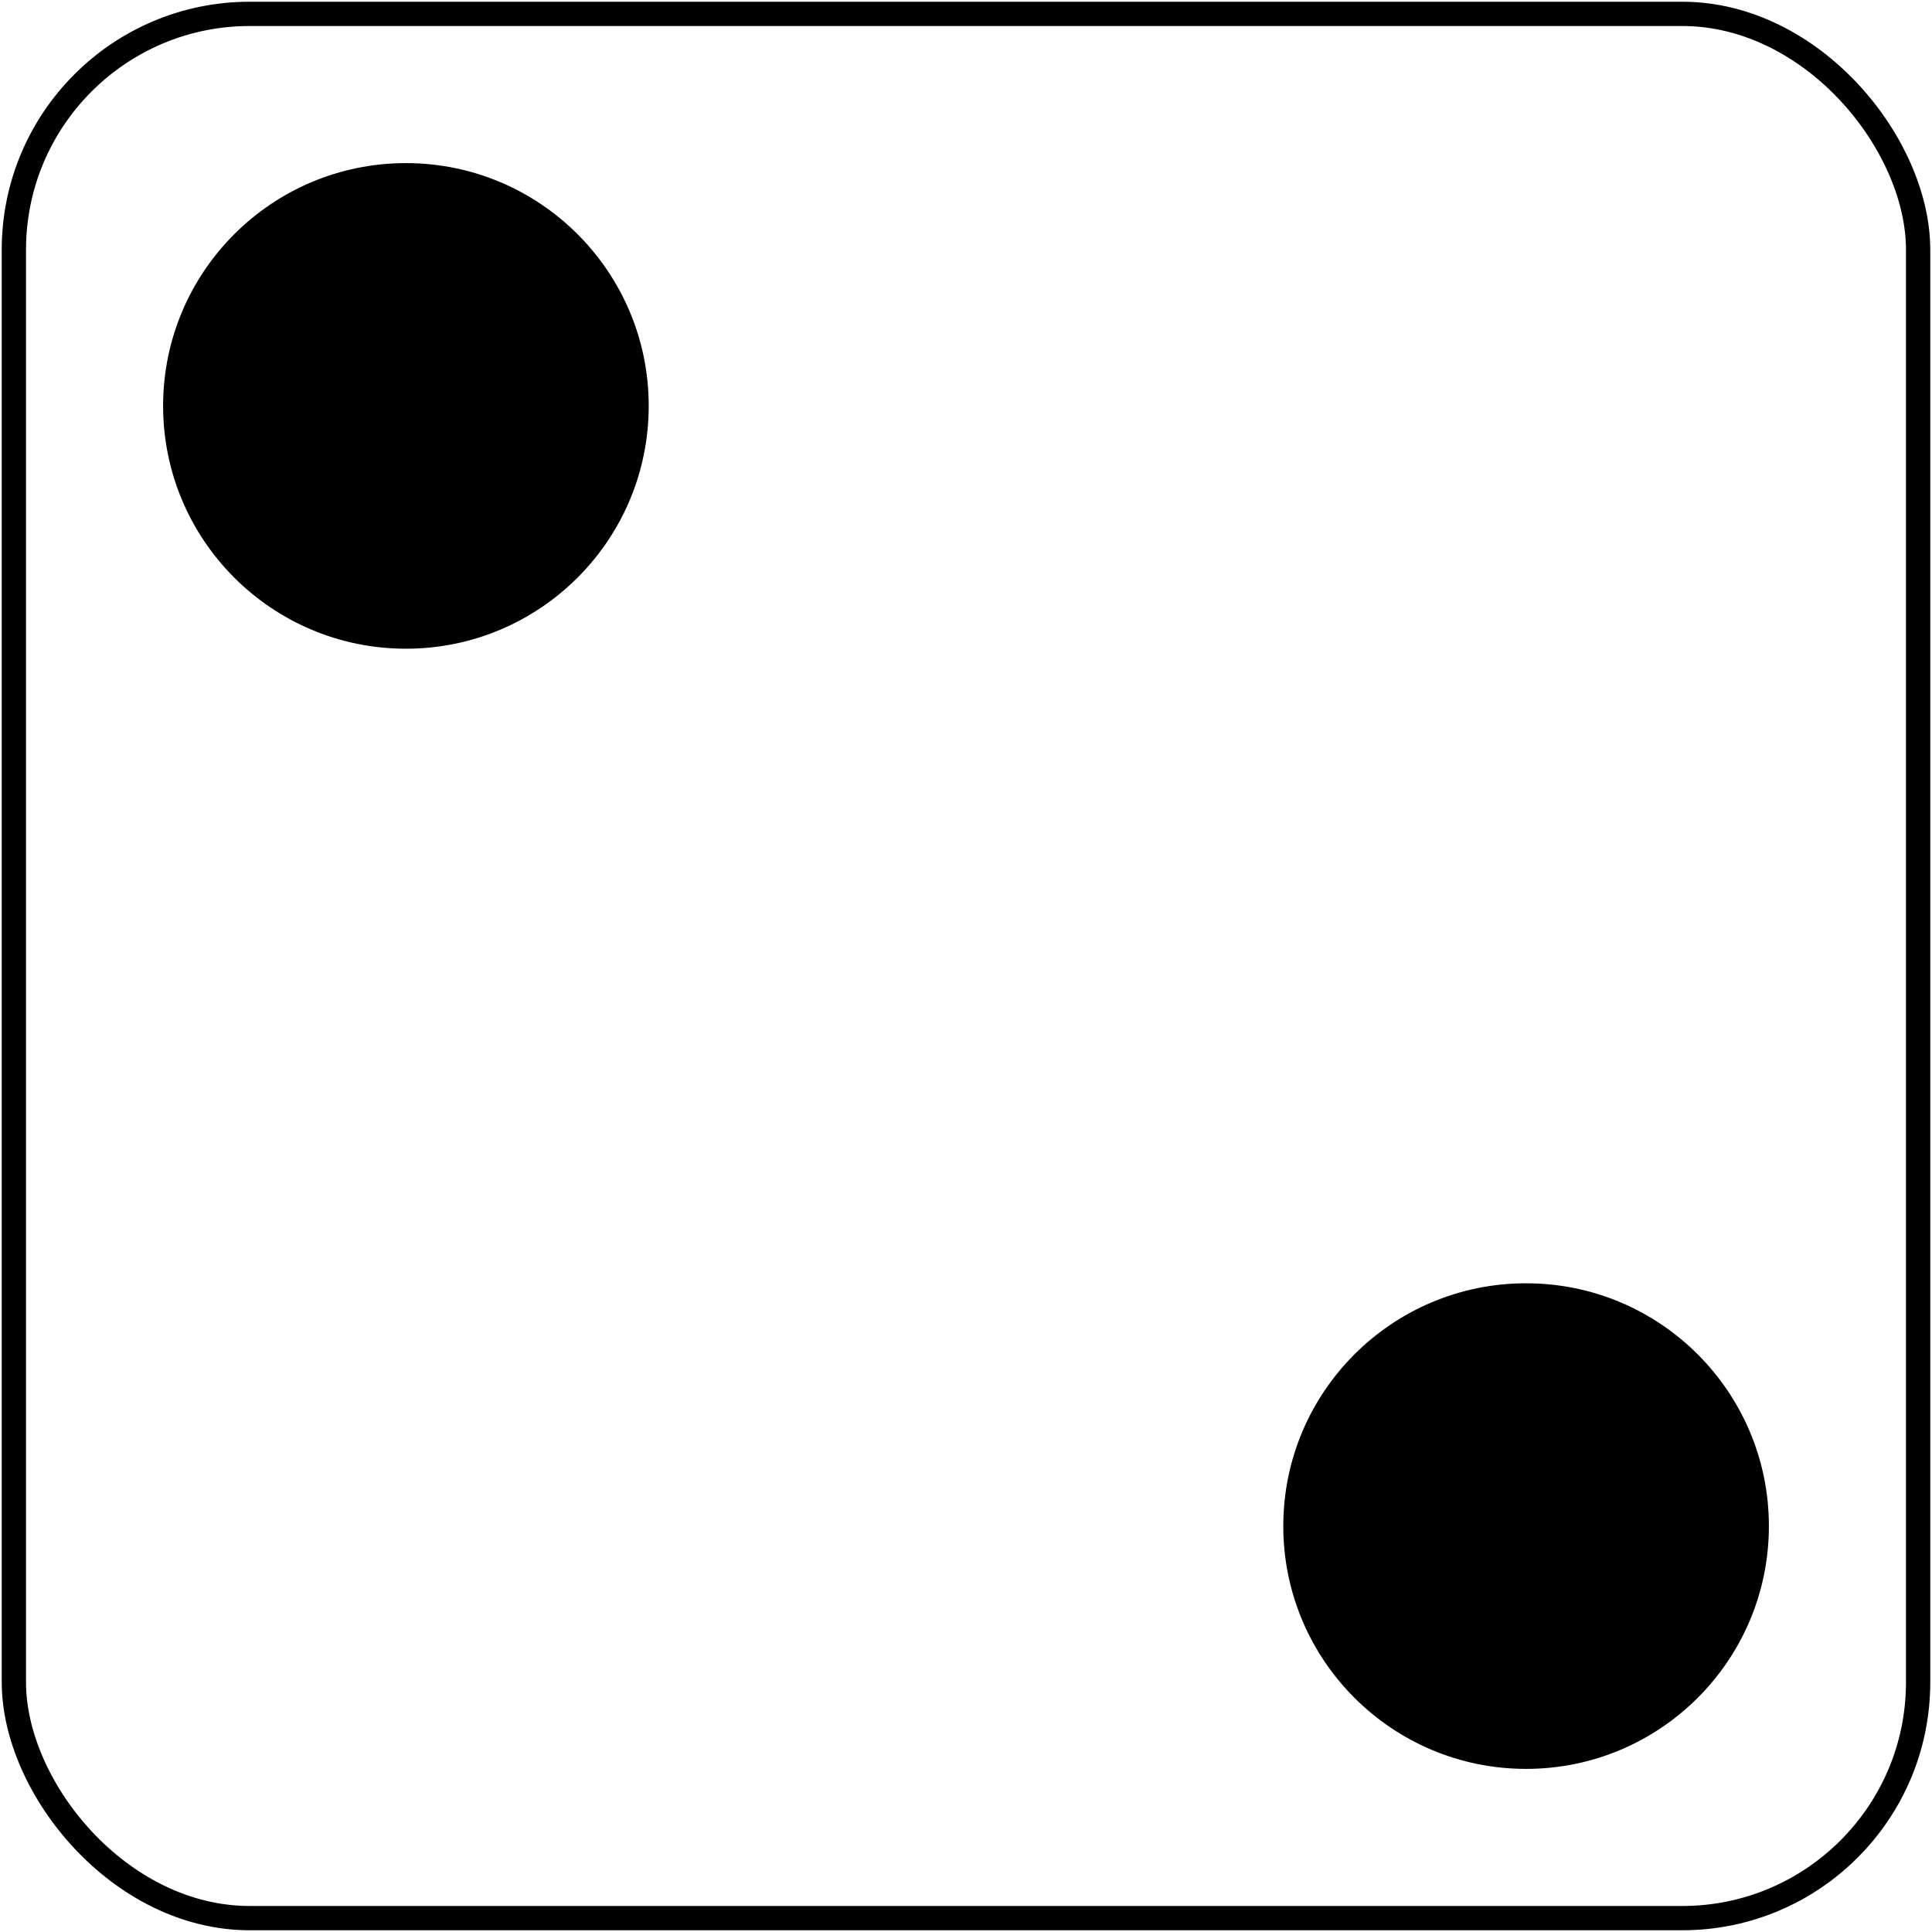 <svg xmlns="http://www.w3.org/2000/svg" width="557" height="557">
<rect x="4" y="4" width="549" height="549" rx="68" fill="none" stroke="#000" stroke-width="7"/>
<g>
	<circle cx="439.975" cy="439.974" r="70"/> 
	<circle cx="117.026" cy="117.026" r="70"/>
</g>
</svg>